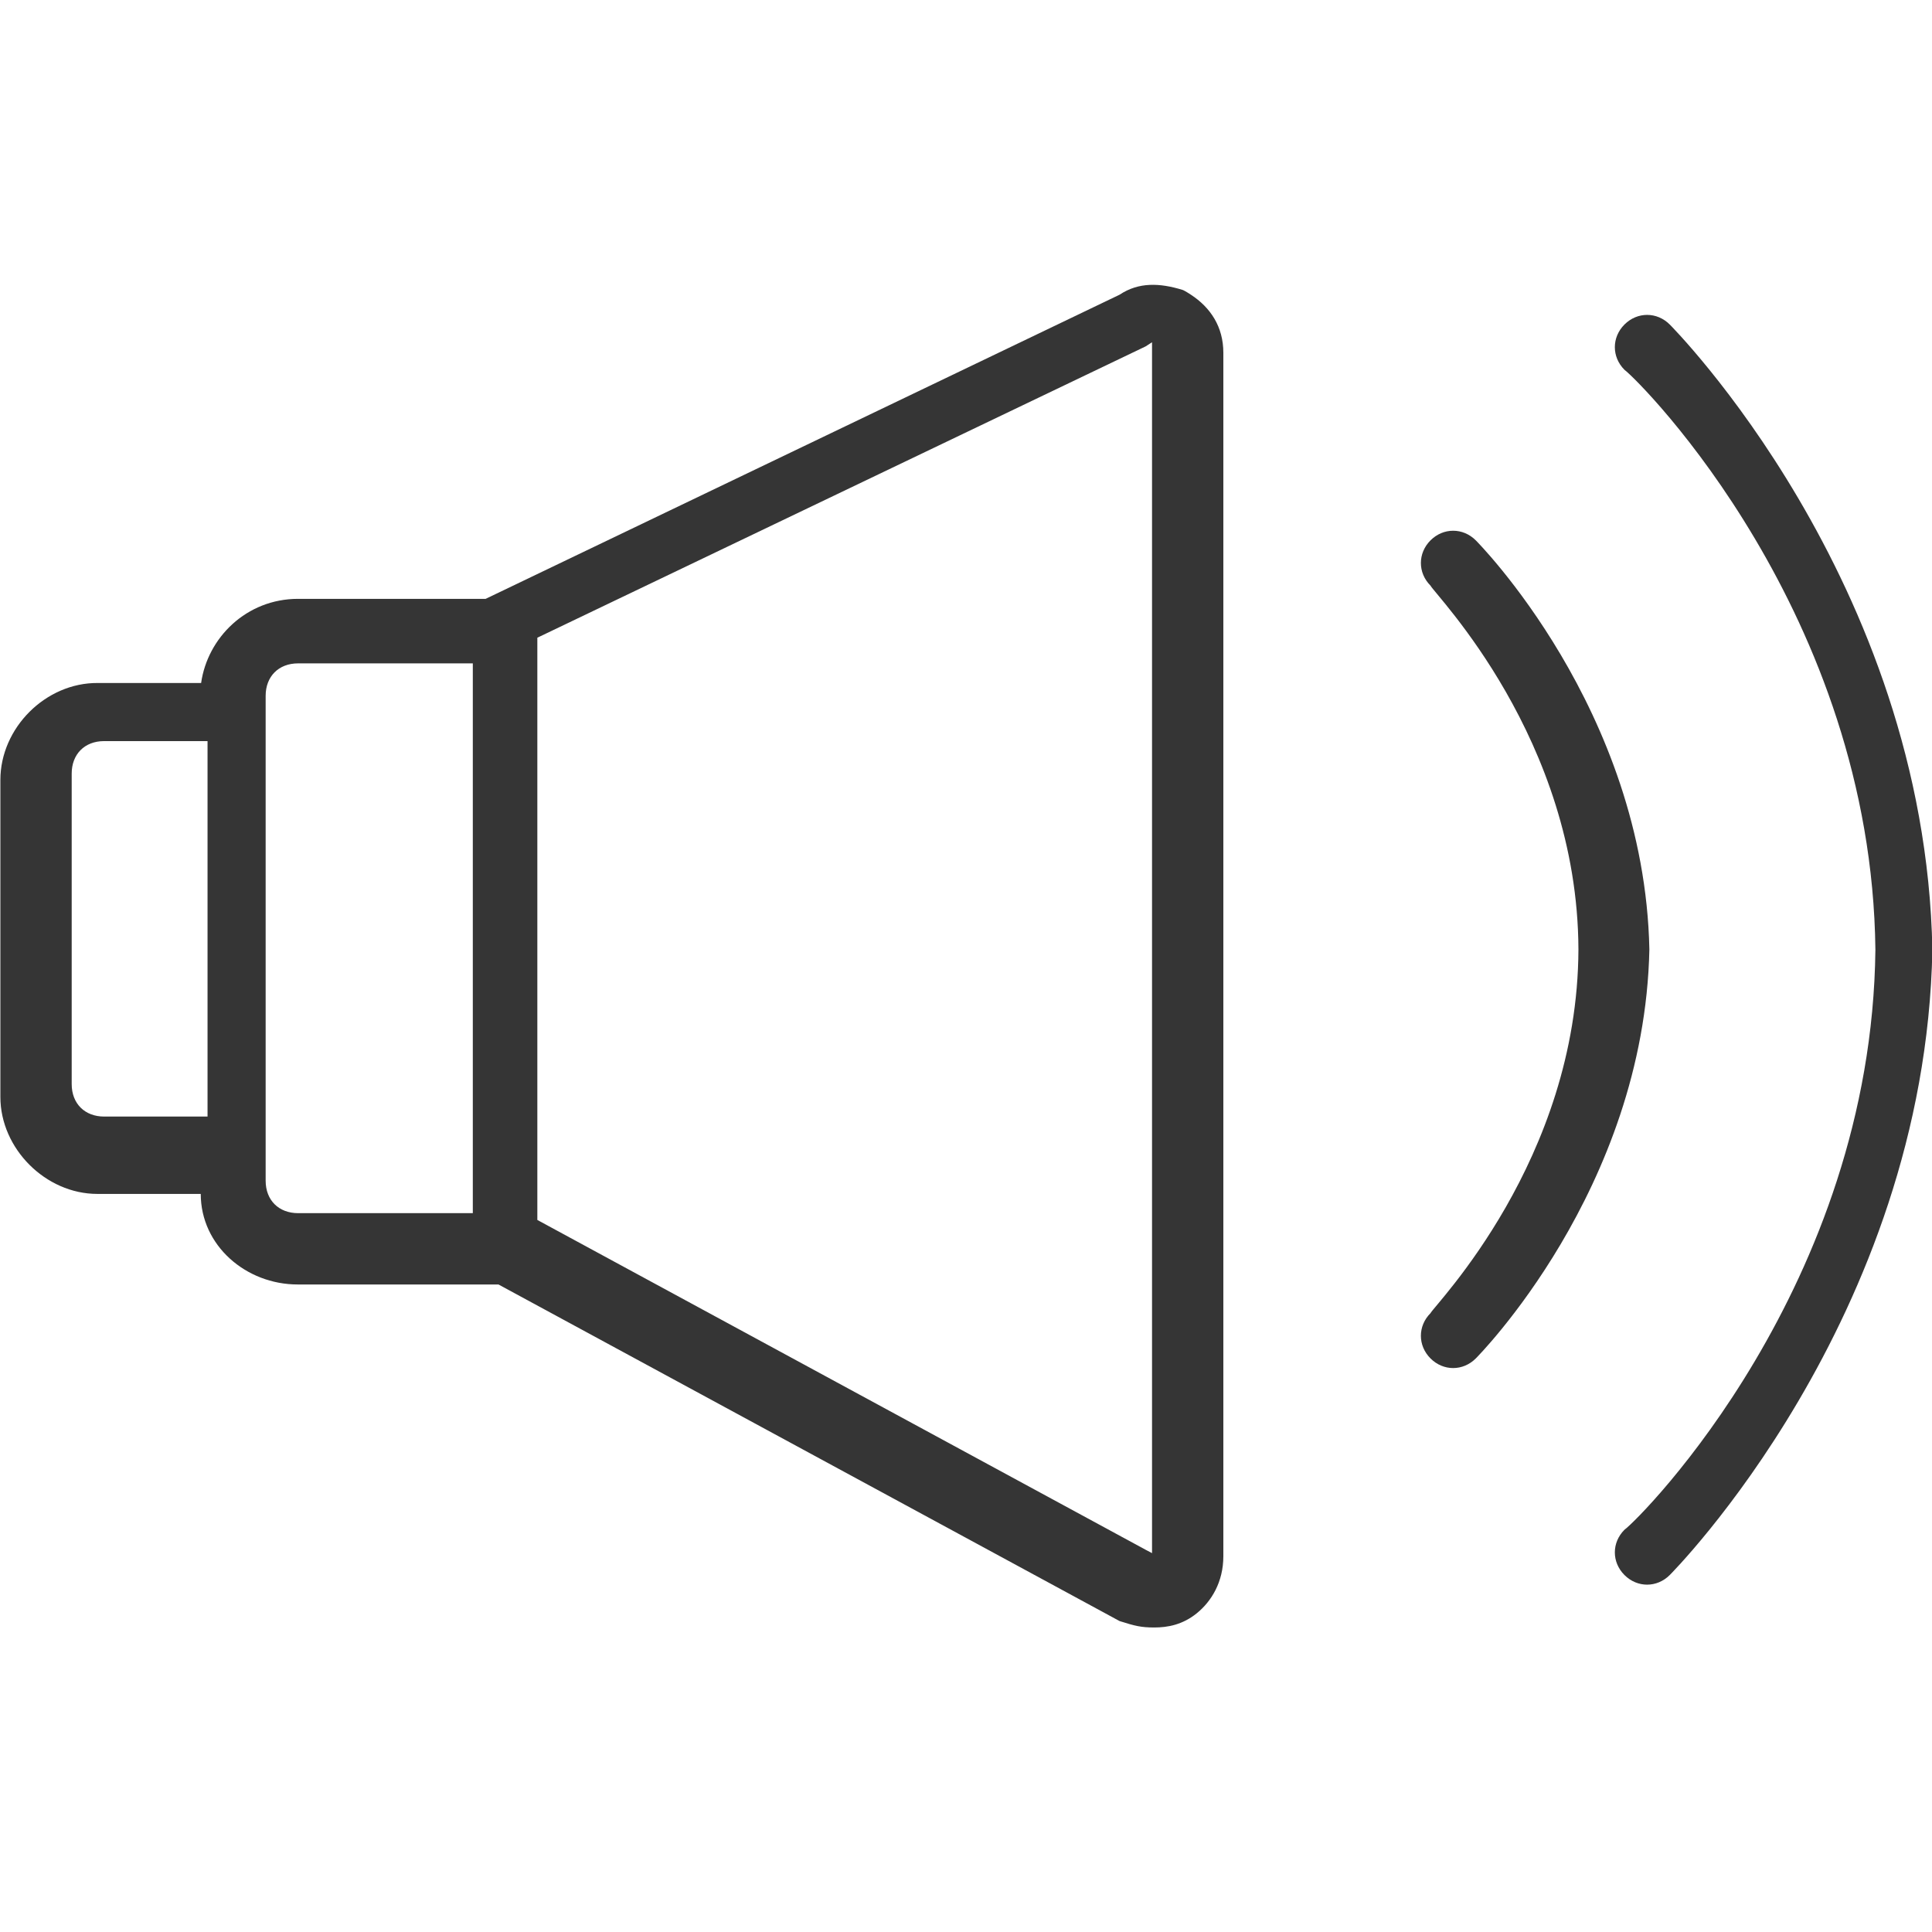 <?xml version="1.0" encoding="UTF-8"?>
<svg id="Ebene_2" xmlns="http://www.w3.org/2000/svg" version="1.1" viewBox="0 0 512 512">
  <!-- Generator: Adobe Illustrator 29.5.0, SVG Export Plug-In . SVG Version: 2.1.0 Build 137)  -->
  <defs>
    <style>
      .st0 {
        fill: #353535;
      }
    </style>
  </defs>
  <path class="st0" d="M313.3,76.8c-5.9-1.8-11.5-2.1-16.6,1.3l-168,80.6h-49.7c-13.7,0-24,10.3-25.7,22.3h-27.4C12.1,180.9.1,192.9.1,206.7v84c0,13.7,12,25.7,25.7,25.7h27.4c0,13.7,12,24,25.7,24h53.2l164.6,89.2h0c4.1,1.3,5.7,1.7,9.2,1.7s7.5-.7,11.3-3.8,7-8.2,7-15.1V93.5c0-6.9-3.4-12-8.6-15.4,0,0-1.8-1.2-2.3-1.3ZM19,289v-84c0-5.1,3.4-8.6,8.6-8.6h27.4v99.5h-27.4c-5.1,0-8.6-3.4-8.6-8.6h0v1.7ZM70.4,313v-128.6c0-5.1,3.4-8.6,8.6-8.6h46.3v145.7h-46.3c-5.1,0-8.6-3.4-8.6-8.6ZM305.3,93.5v318.1l-1.7-.9-161.2-87.4v-154.3l161.2-77.2,1.7-1.1v2.8Z"/>
  <path class="st0" d="M391.1,143.2c-3.4-3.4-8.6-3.4-12,0-3.4,3.4-3.4,8.6,0,12,1.1,2.3,39,40.5,39.2,96.4-.2,55.9-38.1,94.2-39.2,96.4-3.4,3.4-3.4,8.6,0,12,3.4,3.4,8.6,3.4,12,0,0,0,44.7-44.7,46-108.4-1.3-63.7-46-108.4-46-108.4Z"/>
  <path class="st0" d="M512.1,251.7s0,0,0,0h0c-1.9-98-69.6-165.7-69.6-165.7-3.4-3.4-8.6-3.4-12,0s-3.4,8.6,0,12c4.5,3.4,65.5,64.7,66.5,153.7-1,89-62,150.4-66.5,153.7-3.4,3.4-3.4,8.6,0,12s8.6,3.4,12,0c0,0,67.7-67.7,69.6-165.7h0s0,0,0,0Z"/>
</svg>